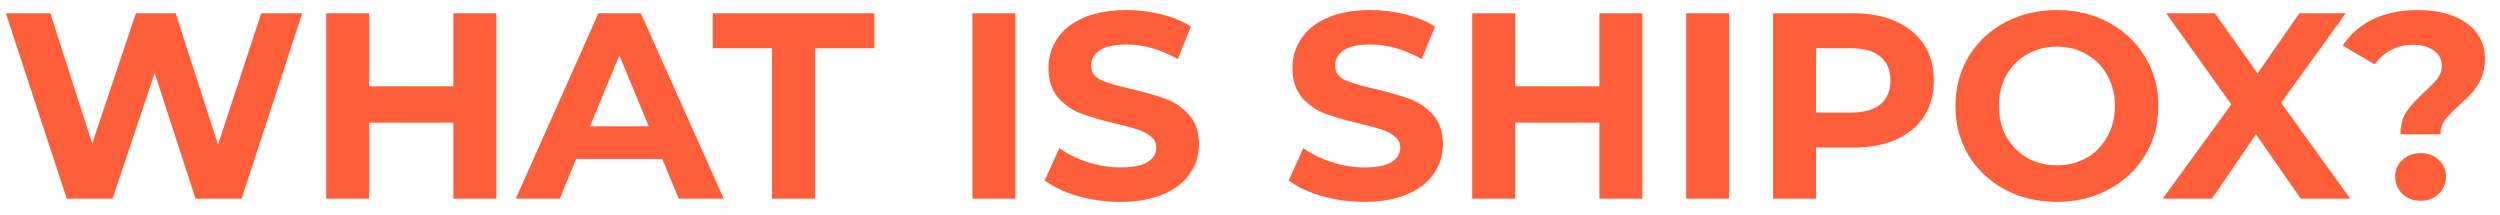 <svg xmlns="http://www.w3.org/2000/svg" width="151" height="13" viewBox="0 0 151 13" fill="none"><path d="M18.256 0.8L14.592 12H11.808L9.344 4.416L6.8 12H4.032L0.352 0.8H3.04L5.568 8.672L8.208 0.8H10.608L13.168 8.736L15.776 0.8H18.256ZM29.975 0.8V12H27.383V7.408H22.295V12H19.703V0.8H22.295V5.216H27.383V0.8H29.975ZM40.001 9.6H34.801L33.809 12H31.153L36.145 0.8H38.705L43.713 12H40.993L40.001 9.6ZM39.185 7.632L37.409 3.344L35.633 7.632H39.185ZM46.632 2.912H43.048V0.8H52.808V2.912H49.224V12H46.632V2.912ZM58.734 0.8H61.326V12H58.734V0.8ZM67.664 12.192C66.779 12.192 65.92 12.075 65.088 11.84C64.267 11.595 63.606 11.28 63.104 10.896L63.984 8.944C64.464 9.296 65.035 9.579 65.696 9.792C66.358 10.005 67.019 10.112 67.68 10.112C68.416 10.112 68.96 10.005 69.312 9.792C69.664 9.568 69.84 9.275 69.84 8.912C69.84 8.645 69.734 8.427 69.52 8.256C69.318 8.075 69.051 7.931 68.72 7.824C68.4 7.717 67.963 7.6 67.408 7.472C66.555 7.269 65.856 7.067 65.312 6.864C64.768 6.661 64.299 6.336 63.904 5.888C63.52 5.44 63.328 4.843 63.328 4.096C63.328 3.445 63.504 2.859 63.856 2.336C64.208 1.803 64.736 1.381 65.44 1.072C66.155 0.763 67.024 0.608 68.048 0.608C68.763 0.608 69.462 0.693 70.144 0.864C70.827 1.035 71.424 1.28 71.936 1.6L71.136 3.568C70.102 2.981 69.067 2.688 68.032 2.688C67.307 2.688 66.768 2.805 66.416 3.04C66.075 3.275 65.904 3.584 65.904 3.968C65.904 4.352 66.102 4.64 66.496 4.832C66.902 5.013 67.515 5.195 68.336 5.376C69.19 5.579 69.888 5.781 70.432 5.984C70.976 6.187 71.44 6.507 71.824 6.944C72.219 7.381 72.416 7.973 72.416 8.72C72.416 9.36 72.235 9.947 71.872 10.48C71.52 11.003 70.987 11.419 70.272 11.728C69.558 12.037 68.688 12.192 67.664 12.192ZM82.399 12.192C81.513 12.192 80.655 12.075 79.823 11.84C79.001 11.595 78.34 11.28 77.839 10.896L78.719 8.944C79.199 9.296 79.769 9.579 80.431 9.792C81.092 10.005 81.753 10.112 82.415 10.112C83.151 10.112 83.695 10.005 84.047 9.792C84.399 9.568 84.575 9.275 84.575 8.912C84.575 8.645 84.468 8.427 84.255 8.256C84.052 8.075 83.785 7.931 83.455 7.824C83.135 7.717 82.697 7.6 82.143 7.472C81.289 7.269 80.591 7.067 80.047 6.864C79.503 6.661 79.033 6.336 78.639 5.888C78.255 5.44 78.063 4.843 78.063 4.096C78.063 3.445 78.239 2.859 78.591 2.336C78.943 1.803 79.471 1.381 80.175 1.072C80.889 0.763 81.759 0.608 82.783 0.608C83.497 0.608 84.196 0.693 84.879 0.864C85.561 1.035 86.159 1.28 86.671 1.6L85.871 3.568C84.836 2.981 83.801 2.688 82.767 2.688C82.041 2.688 81.503 2.805 81.151 3.04C80.809 3.275 80.639 3.584 80.639 3.968C80.639 4.352 80.836 4.64 81.231 4.832C81.636 5.013 82.249 5.195 83.071 5.376C83.924 5.579 84.623 5.781 85.167 5.984C85.711 6.187 86.175 6.507 86.559 6.944C86.953 7.381 87.151 7.973 87.151 8.72C87.151 9.36 86.969 9.947 86.607 10.48C86.255 11.003 85.721 11.419 85.007 11.728C84.292 12.037 83.423 12.192 82.399 12.192ZM99.194 0.8V12H96.602V7.408H91.514V12H88.922V0.8H91.514V5.216H96.602V0.8H99.194ZM101.844 0.8H104.436V12H101.844V0.8ZM111.942 0.8C112.934 0.8 113.792 0.965 114.518 1.296C115.254 1.627 115.819 2.096 116.214 2.704C116.608 3.312 116.806 4.032 116.806 4.864C116.806 5.685 116.608 6.405 116.214 7.024C115.819 7.632 115.254 8.101 114.518 8.432C113.792 8.752 112.934 8.912 111.942 8.912H109.686V12H107.094V0.8H111.942ZM111.798 6.8C112.576 6.8 113.168 6.635 113.574 6.304C113.979 5.963 114.182 5.483 114.182 4.864C114.182 4.235 113.979 3.755 113.574 3.424C113.168 3.083 112.576 2.912 111.798 2.912H109.686V6.8H111.798ZM124.236 12.192C123.074 12.192 122.023 11.941 121.084 11.44C120.156 10.939 119.426 10.251 118.892 9.376C118.37 8.491 118.108 7.499 118.108 6.4C118.108 5.301 118.37 4.315 118.892 3.44C119.426 2.555 120.156 1.861 121.084 1.36C122.023 0.859 123.074 0.608 124.236 0.608C125.399 0.608 126.444 0.859 127.372 1.36C128.3 1.861 129.031 2.555 129.564 3.44C130.098 4.315 130.364 5.301 130.364 6.4C130.364 7.499 130.098 8.491 129.564 9.376C129.031 10.251 128.3 10.939 127.372 11.44C126.444 11.941 125.399 12.192 124.236 12.192ZM124.236 9.984C124.898 9.984 125.495 9.835 126.028 9.536C126.562 9.227 126.978 8.8 127.276 8.256C127.586 7.712 127.74 7.093 127.74 6.4C127.74 5.707 127.586 5.088 127.276 4.544C126.978 4 126.562 3.579 126.028 3.28C125.495 2.971 124.898 2.816 124.236 2.816C123.575 2.816 122.978 2.971 122.444 3.28C121.911 3.579 121.49 4 121.18 4.544C120.882 5.088 120.732 5.707 120.732 6.4C120.732 7.093 120.882 7.712 121.18 8.256C121.49 8.8 121.911 9.227 122.444 9.536C122.978 9.835 123.575 9.984 124.236 9.984ZM138.962 12L136.258 8.112L133.602 12H130.626L134.77 6.304L130.834 0.8H133.778L136.354 4.432L138.882 0.8H141.682L137.778 6.208L141.954 12H138.962ZM144.988 8.112C144.988 7.557 145.11 7.099 145.356 6.736C145.612 6.373 145.98 5.973 146.46 5.536C146.812 5.216 147.068 4.949 147.228 4.736C147.398 4.512 147.484 4.261 147.484 3.984C147.484 3.589 147.324 3.28 147.004 3.056C146.694 2.821 146.278 2.704 145.756 2.704C145.254 2.704 144.806 2.811 144.412 3.024C144.028 3.227 143.702 3.515 143.436 3.888L141.5 2.752C141.948 2.069 142.55 1.541 143.308 1.168C144.076 0.795 144.982 0.608 146.028 0.608C147.254 0.608 148.236 0.869 148.972 1.392C149.718 1.915 150.092 2.64 150.092 3.568C150.092 4.005 150.017 4.389 149.868 4.72C149.729 5.051 149.553 5.333 149.34 5.568C149.137 5.792 148.87 6.053 148.54 6.352C148.145 6.704 147.857 7.003 147.676 7.248C147.494 7.483 147.404 7.771 147.404 8.112H144.988ZM146.204 12.128C145.766 12.128 145.398 11.989 145.1 11.712C144.812 11.424 144.668 11.077 144.668 10.672C144.668 10.267 144.812 9.931 145.1 9.664C145.388 9.387 145.756 9.248 146.204 9.248C146.652 9.248 147.02 9.387 147.308 9.664C147.596 9.931 147.74 10.267 147.74 10.672C147.74 11.077 147.59 11.424 147.292 11.712C147.004 11.989 146.641 12.128 146.204 12.128Z" fill="#FF5E3A"></path></svg>